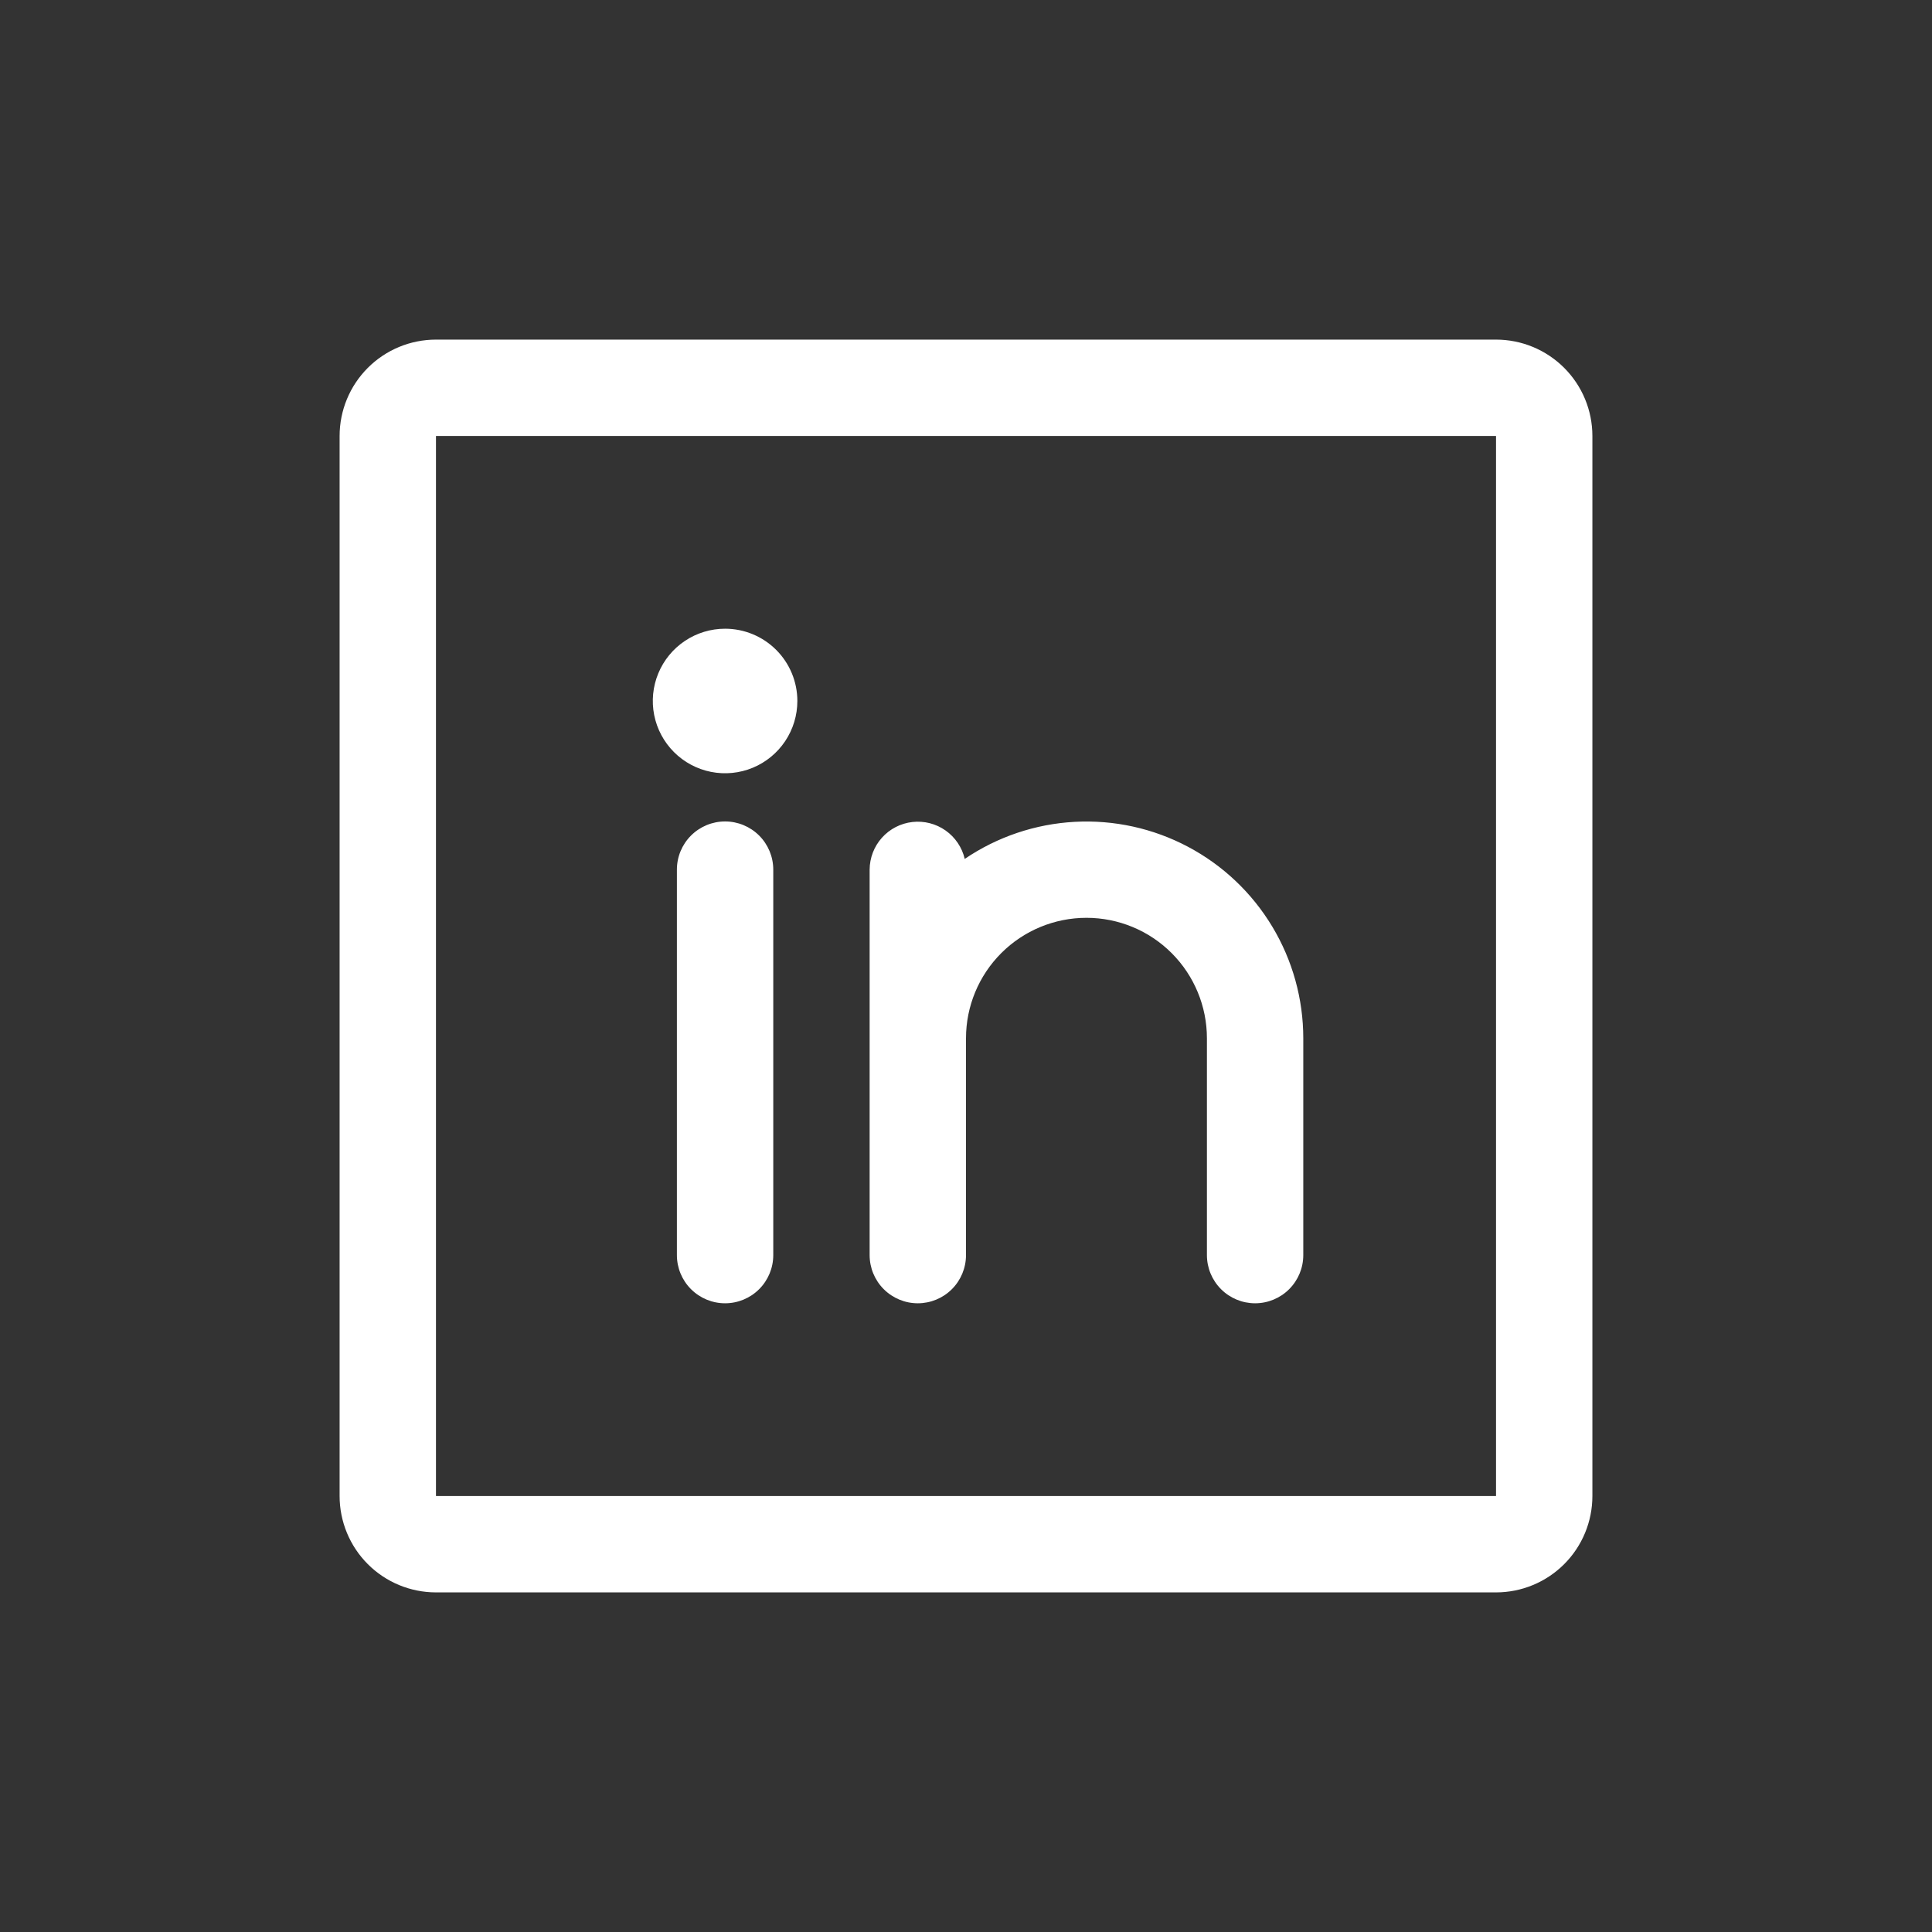 <svg xmlns="http://www.w3.org/2000/svg" width="256" height="256" viewBox="0 0 256 256" fill="none"><rect x="0" y="0" width="256" height="256" fill="#333333" stroke="none"/><g clip-path="url(#clip0_376_19)"><path d="M198.231 45H57.769C54.383 45 51.135 46.345 48.74 48.74C46.345 51.135 45 54.383 45 57.769V198.231C45 201.617 46.345 204.865 48.74 207.26C51.135 209.655 54.383 211 57.769 211H198.231C201.617 211 204.865 209.655 207.26 207.26C209.655 204.865 211 201.617 211 198.231V57.769C211 54.383 209.655 51.135 207.26 48.74C204.865 46.345 201.617 45 198.231 45ZM198.231 198.231H57.769V57.769H198.231V198.231ZM102.462 115.231V166.308C102.462 168.001 101.789 169.625 100.592 170.822C99.394 172.02 97.77 172.692 96.077 172.692C94.384 172.692 92.76 172.02 91.562 170.822C90.365 169.625 89.692 168.001 89.692 166.308V115.231C89.692 113.537 90.365 111.914 91.562 110.716C92.76 109.519 94.384 108.846 96.077 108.846C97.77 108.846 99.394 109.519 100.592 110.716C101.789 111.914 102.462 113.537 102.462 115.231ZM172.692 137.577V166.308C172.692 168.001 172.02 169.625 170.822 170.822C169.625 172.02 168.001 172.692 166.308 172.692C164.614 172.692 162.99 172.02 161.793 170.822C160.596 169.625 159.923 168.001 159.923 166.308V137.577C159.923 133.344 158.241 129.284 155.248 126.29C152.255 123.297 148.195 121.615 143.962 121.615C139.728 121.615 135.668 123.297 132.675 126.29C129.682 129.284 128 133.344 128 137.577V166.308C128 168.001 127.327 169.625 126.13 170.822C124.933 172.02 123.309 172.692 121.615 172.692C119.922 172.692 118.298 172.02 117.101 170.822C115.903 169.625 115.231 168.001 115.231 166.308V115.231C115.239 113.667 115.82 112.16 116.865 110.997C117.91 109.833 119.346 109.094 120.9 108.919C122.454 108.743 124.018 109.145 125.296 110.046C126.574 110.948 127.477 112.287 127.832 113.81C132.151 110.88 137.187 109.182 142.398 108.898C147.61 108.614 152.8 109.755 157.412 112.199C162.024 114.642 165.883 118.295 168.575 122.767C171.267 127.238 172.691 132.358 172.692 137.577ZM105.654 92.885C105.654 94.779 105.092 96.63 104.04 98.205C102.988 99.78 101.492 101.008 99.742 101.733C97.992 102.457 96.066 102.647 94.209 102.278C92.351 101.908 90.644 100.996 89.305 99.656C87.966 98.317 87.053 96.611 86.684 94.753C86.314 92.895 86.504 90.97 87.229 89.22C87.954 87.47 89.181 85.974 90.756 84.922C92.331 83.869 94.183 83.308 96.077 83.308C98.617 83.308 101.053 84.317 102.849 86.113C104.645 87.909 105.654 90.345 105.654 92.885Z" fill="white"></path></g><defs><clipPath id="clip0_376_19"><rect width="256" height="256" fill="white"></rect></clipPath></defs></svg>